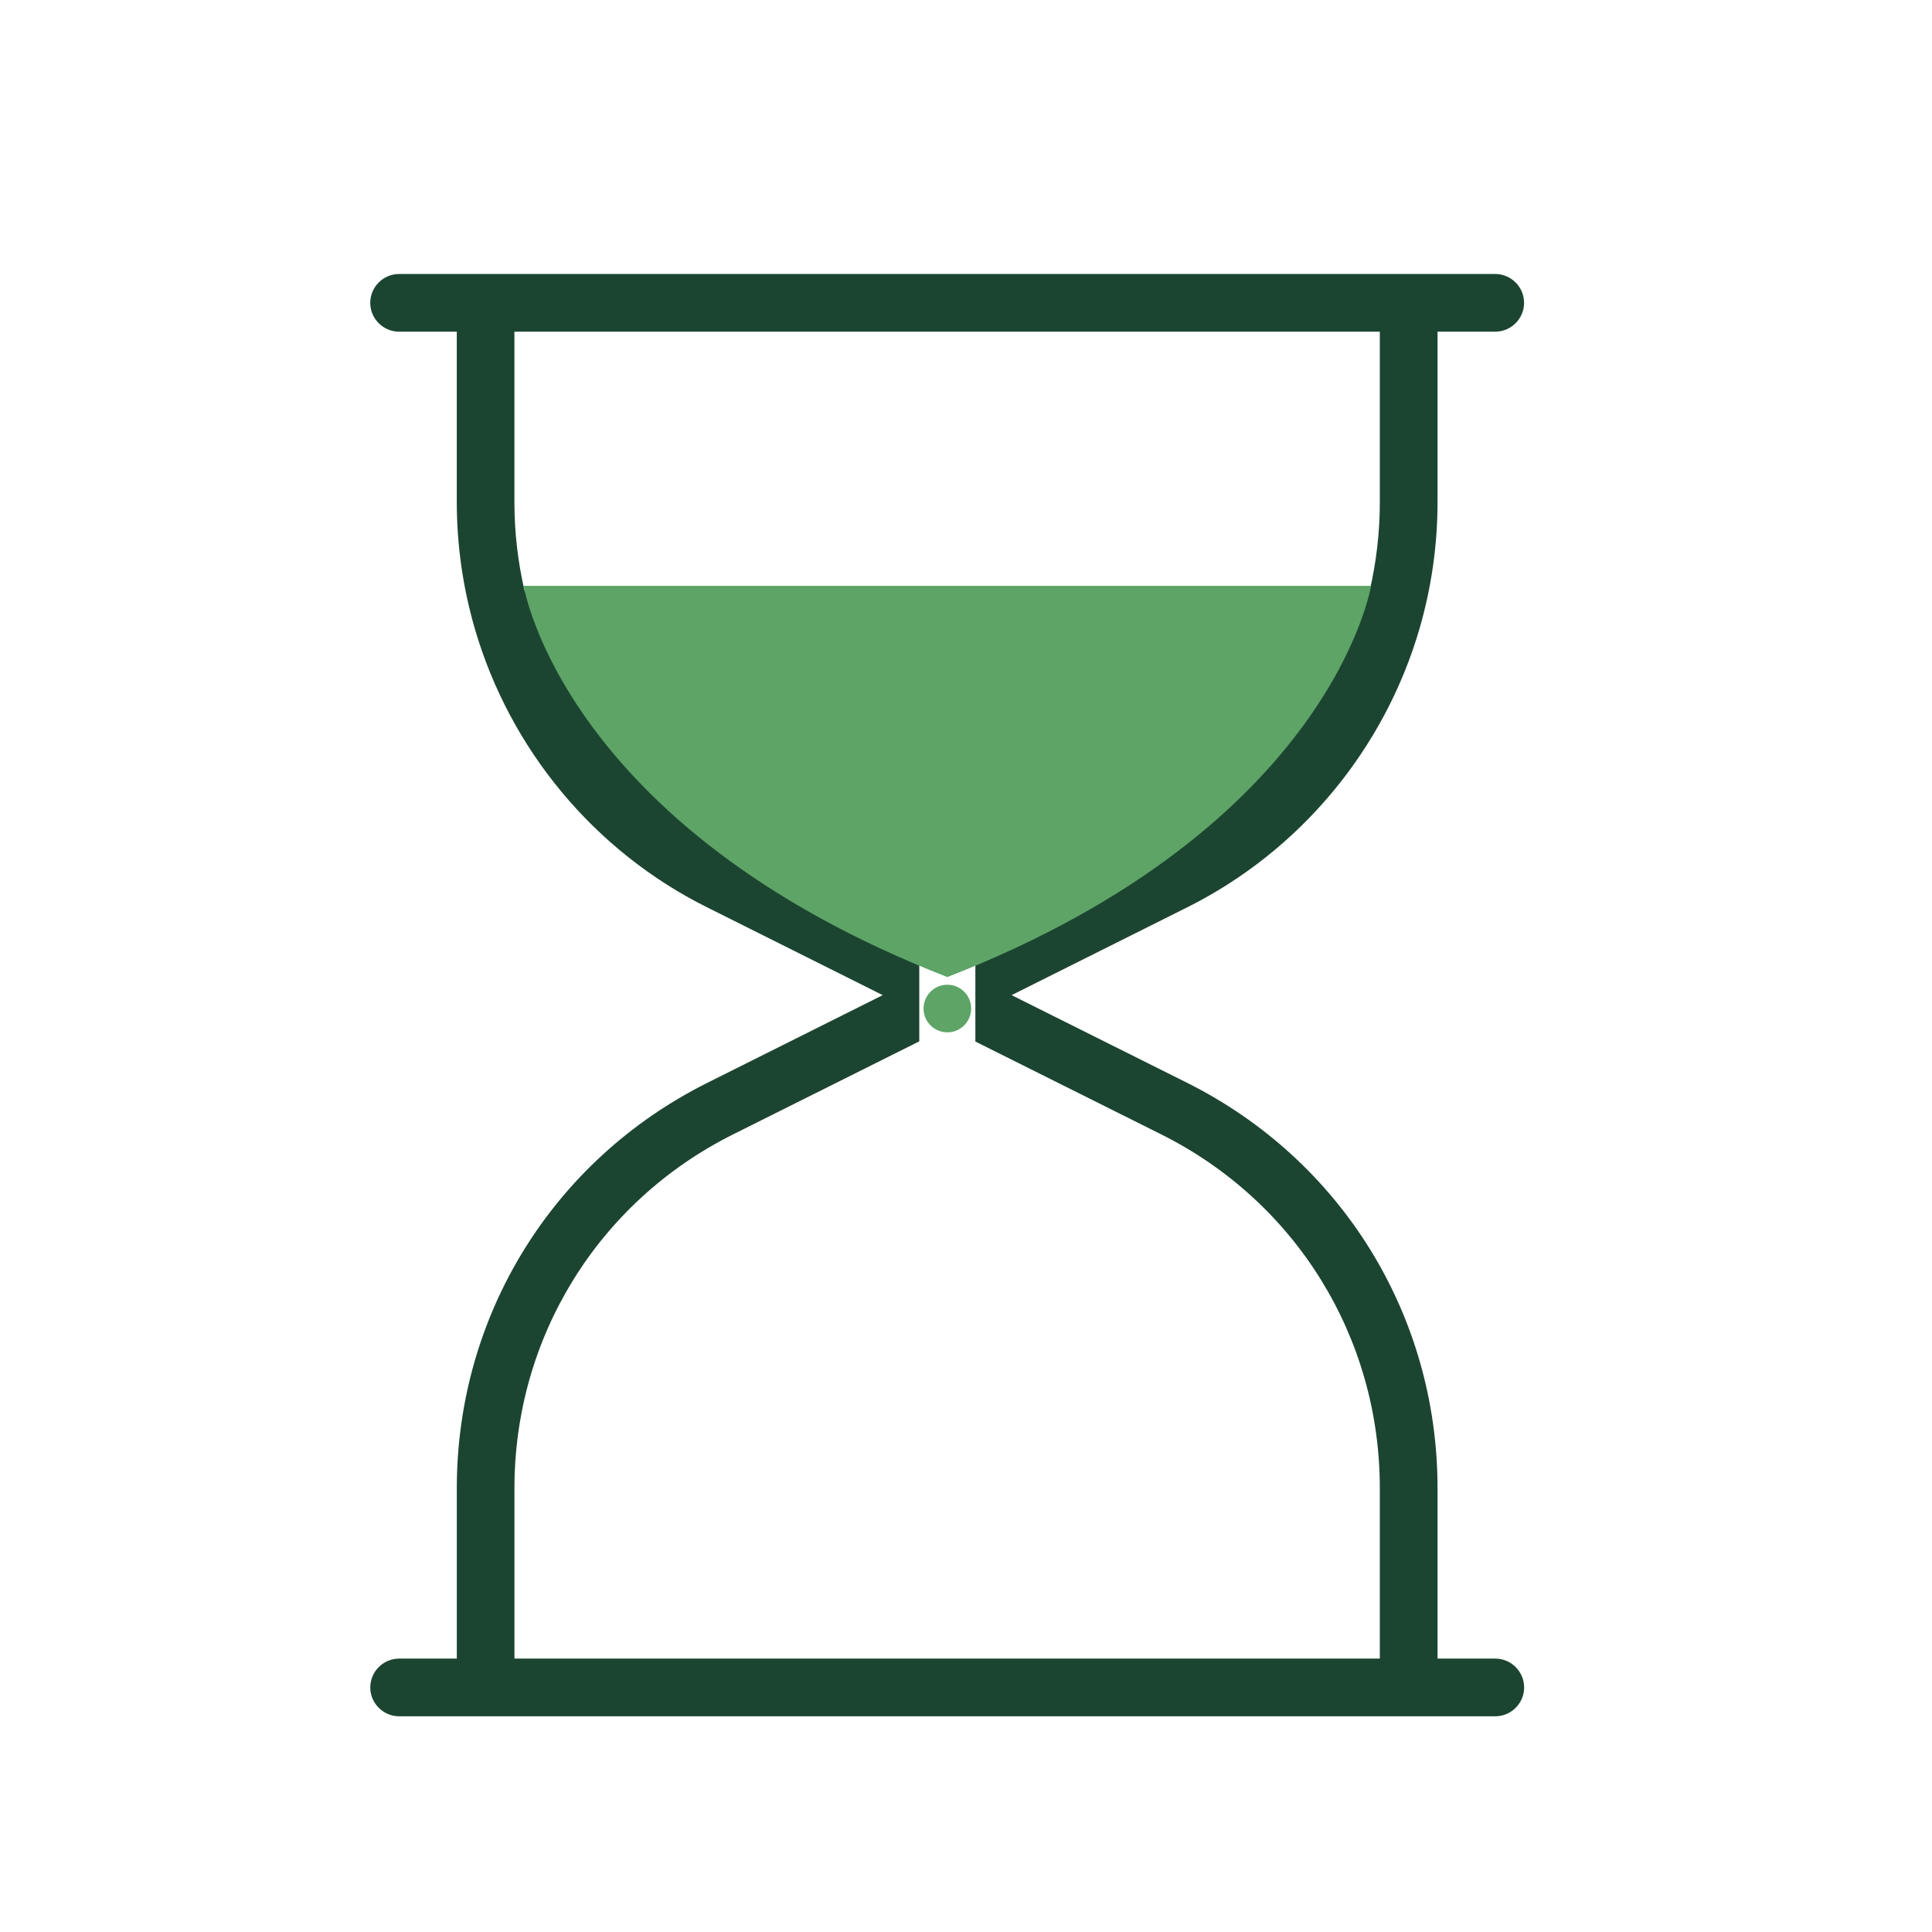 <?xml version="1.0" encoding="UTF-8"?>
<svg xmlns="http://www.w3.org/2000/svg" viewBox="0 0 720 720">
  <defs>
    <style>
      .cls-1 {
        fill: #1c4531;
      }

      .cls-2 {
        fill: #5da466;
      }

      #drop {
        animation: dropFade 3s ease-in infinite;
      }

      @keyframes dropFade {
        0% {
          transform: translateY(-100px);
          opacity: 1;
        }
        70% {
          opacity: 1;
        }
        100% {
          transform: translateY(240px);
          opacity: 0;
        }
      }
    </style>
  </defs>
  <g id="drop">
    <circle class="cls-2" cx="353.05" cy="375.85" r="8.87"/>
  </g>
  <g id="Fixed">
    <path class="cls-1" d="M557.24,618.11h-21.51v-63.53c0-64.39-35.74-122.23-93.31-151.04l-65.42-32.68,65.36-32.68c41.98-20.96,73.58-58.86,86.7-104.06,4.41-15.27,6.67-31.07,6.67-46.98v-63.53h21.5c5.91,0,10.75-4.84,10.75-10.75s-4.84-10.75-10.75-10.75H148.73c-5.91,0-10.75,4.84-10.75,10.75s4.84,10.75,10.75,10.75h21.5v63.53c0,15.91,2.26,31.71,6.67,46.98,13.11,45.2,44.67,83.15,86.7,104.06l65.36,32.68-65.36,32.68c-57.62,28.81-93.36,86.65-93.36,151.04v63.53h-21.5c-5.91,0-10.75,4.84-10.75,10.75s4.84,10.75,10.75,10.75h408.51c5.91,0,10.75-4.84,10.75-10.75s-4.84-10.75-10.75-10.75ZM195.53,220.35c-2.53-10.86-3.82-21.98-3.82-33.22v-63.53h322.51v63.53c0,11.18-1.29,22.36-3.82,33.22H195.53ZM514.24,618.11H191.72v-63.53c0-56.17,31.23-106.7,81.43-131.8l69.44-34.7v-33.85h20.9v33.92l69.3,34.62c50.2,25.1,81.43,75.63,81.43,131.8v63.53Z"/>
    <path class="cls-2" d="M353.05,218.32h-157.9s14.45,89.95,157.9,145.8c143.44-55.85,157.9-145.8,157.9-145.8h-157.9Z"/>
  </g>
</svg>